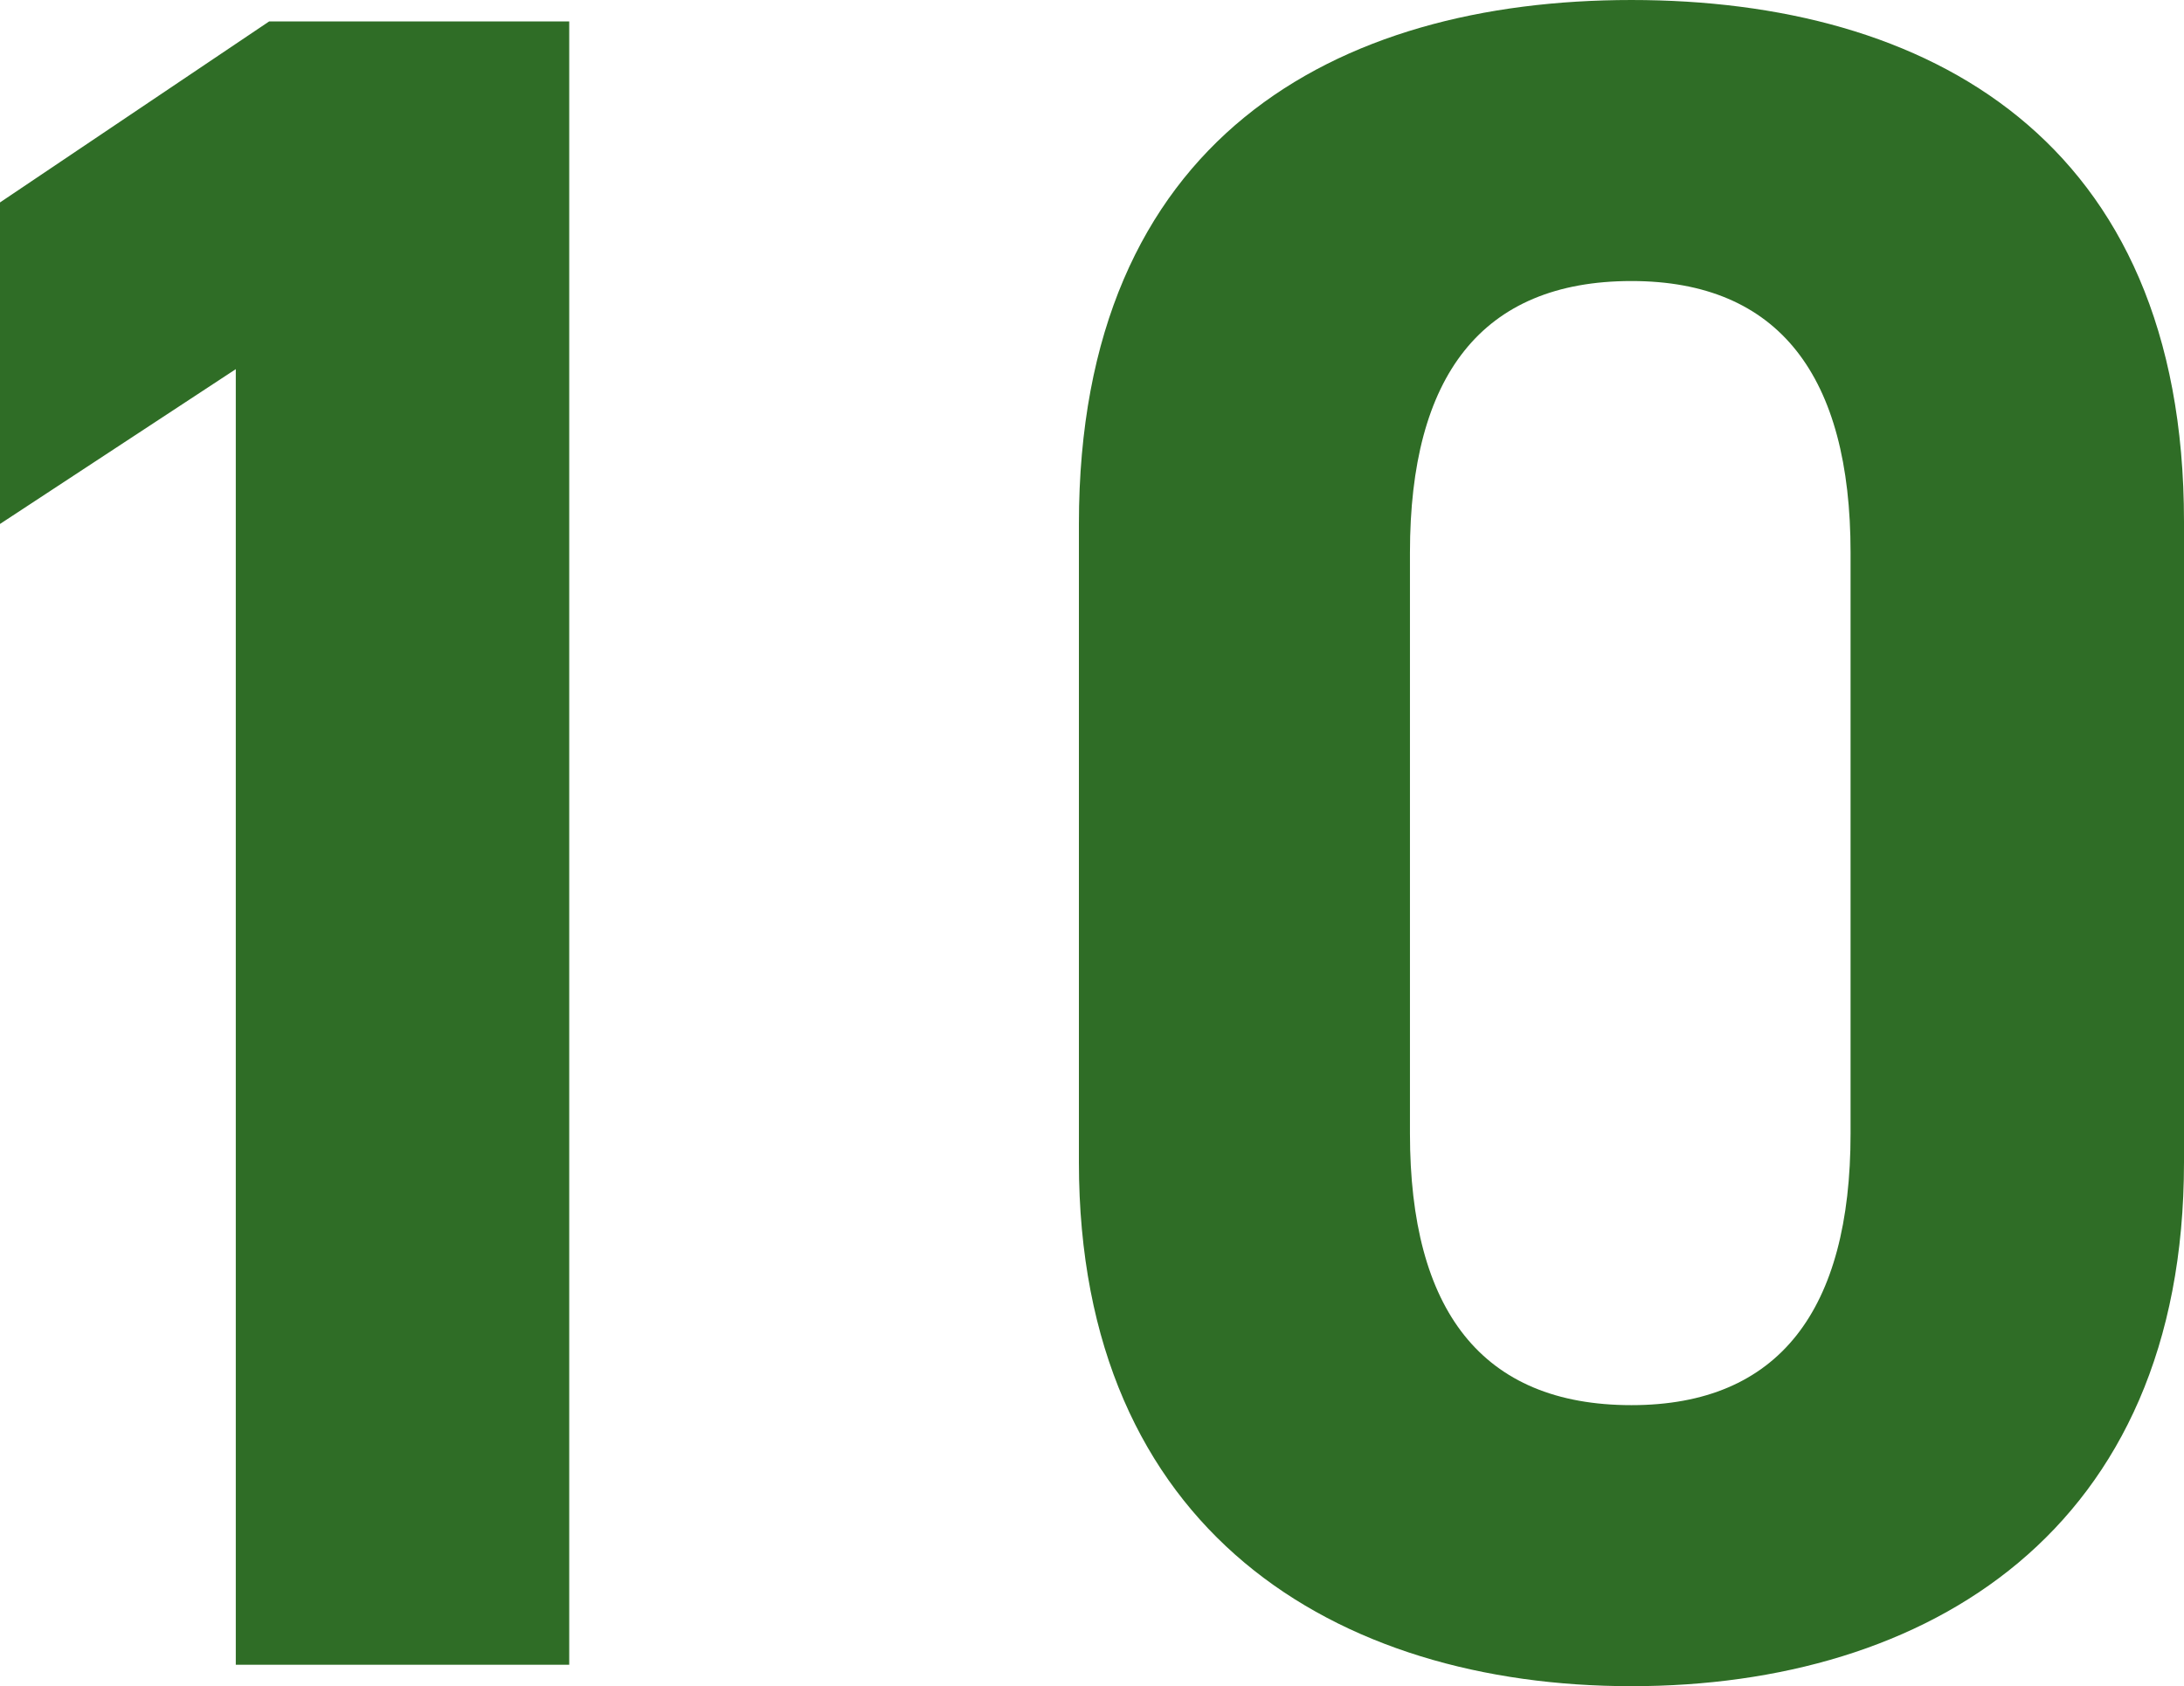 <svg height="21.24" viewBox="0 0 27.51 21.24" width="27.51" xmlns="http://www.w3.org/2000/svg"><path d="m-5.28-20.7h-3.78l-3.39 2.28v4.05l2.97-1.95v16.32h4.2zm20.34 6.3c0-4.83-3.24-6.57-6.96-6.57s-6.96 1.74-6.96 6.6v8.04c0 4.65 3.24 6.6 6.96 6.6s6.96-1.95 6.96-6.6zm-4.2.39v7.32c0 2.22-.9 3.42-2.76 3.42-1.89 0-2.79-1.2-2.79-3.42v-7.32c0-2.22.9-3.42 2.79-3.42 1.86 0 2.76 1.2 2.76 3.42z" fill="#2f6d26" transform="translate(12.45 20.97)"/></svg>